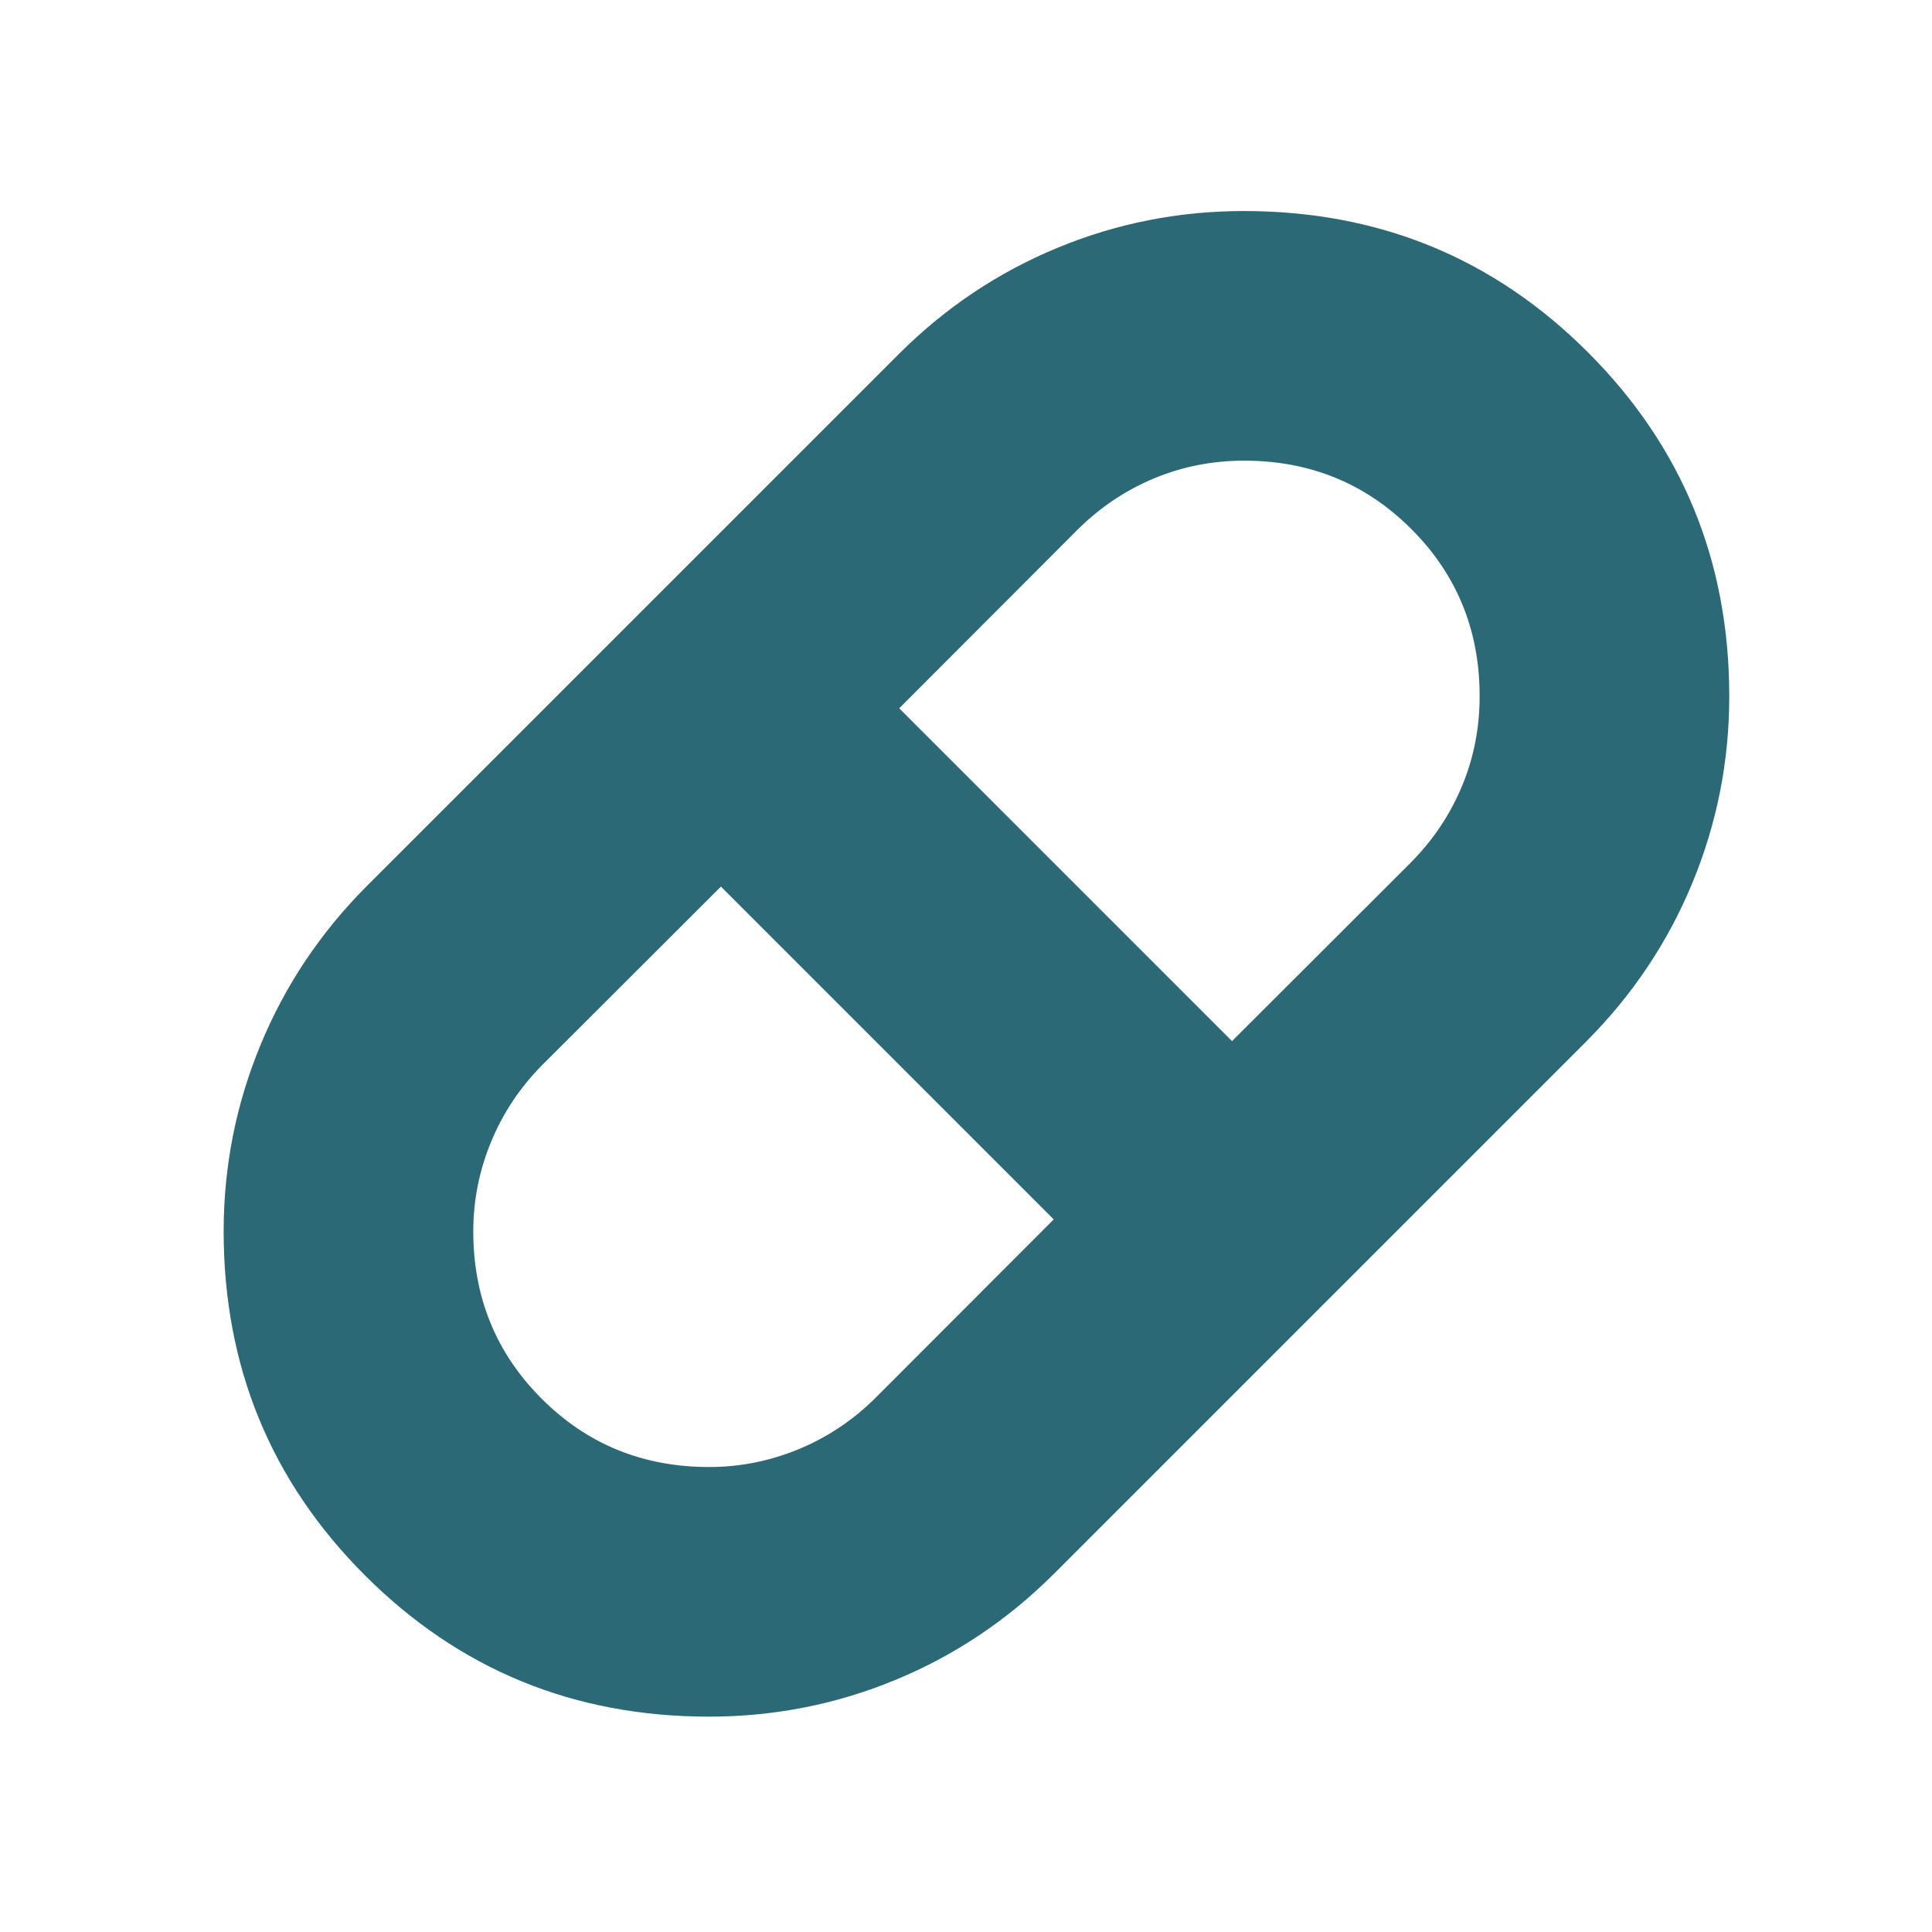 <svg xmlns="http://www.w3.org/2000/svg" width="64" height="64" viewBox="0 0 64 64" fill="none"><mask id="mask0_199_79" style="mask-type:alpha" maskUnits="userSpaceOnUse" x="0" y="0" width="64" height="64"><rect x="0.848" y="0.429" width="63" height="63" fill="#D9D9D9"></rect></mask><g mask="url(#mask0_199_79)"><path d="M23.487 56.866C19.009 56.866 15.21 55.306 12.09 52.186C8.969 49.066 7.409 45.266 7.409 40.788C7.409 38.644 7.815 36.589 8.627 34.622C9.438 32.655 10.607 30.904 12.134 29.369L29.787 11.716C31.319 10.189 33.067 9.02 35.03 8.209C36.993 7.397 39.051 6.991 41.206 6.991C45.684 6.991 49.484 8.551 52.604 11.672C55.724 14.792 57.284 18.591 57.284 23.069C57.284 25.213 56.878 27.268 56.067 29.235C55.256 31.202 54.087 32.953 52.559 34.488L34.906 52.141C33.374 53.669 31.626 54.838 29.663 55.649C27.701 56.46 25.642 56.866 23.487 56.866ZM40.812 34.488L46.728 28.581C47.466 27.838 48.031 26.996 48.425 26.055C48.819 25.115 49.015 24.117 49.015 23.062C49.015 20.879 48.261 19.033 46.751 17.524C45.242 16.015 43.396 15.26 41.213 15.26C40.158 15.26 39.161 15.457 38.22 15.851C37.279 16.244 36.438 16.81 35.695 17.547L29.787 23.463L40.812 34.488ZM23.487 48.597C24.512 48.597 25.5 48.401 26.454 48.007C27.407 47.613 28.256 47.048 28.998 46.31L34.906 40.394L23.881 29.369L17.965 35.277C17.228 36.02 16.662 36.868 16.269 37.822C15.875 38.775 15.678 39.764 15.678 40.788C15.678 42.976 16.433 44.824 17.942 46.333C19.451 47.843 21.3 48.597 23.487 48.597Z" fill="#2C6977"></path></g></svg>